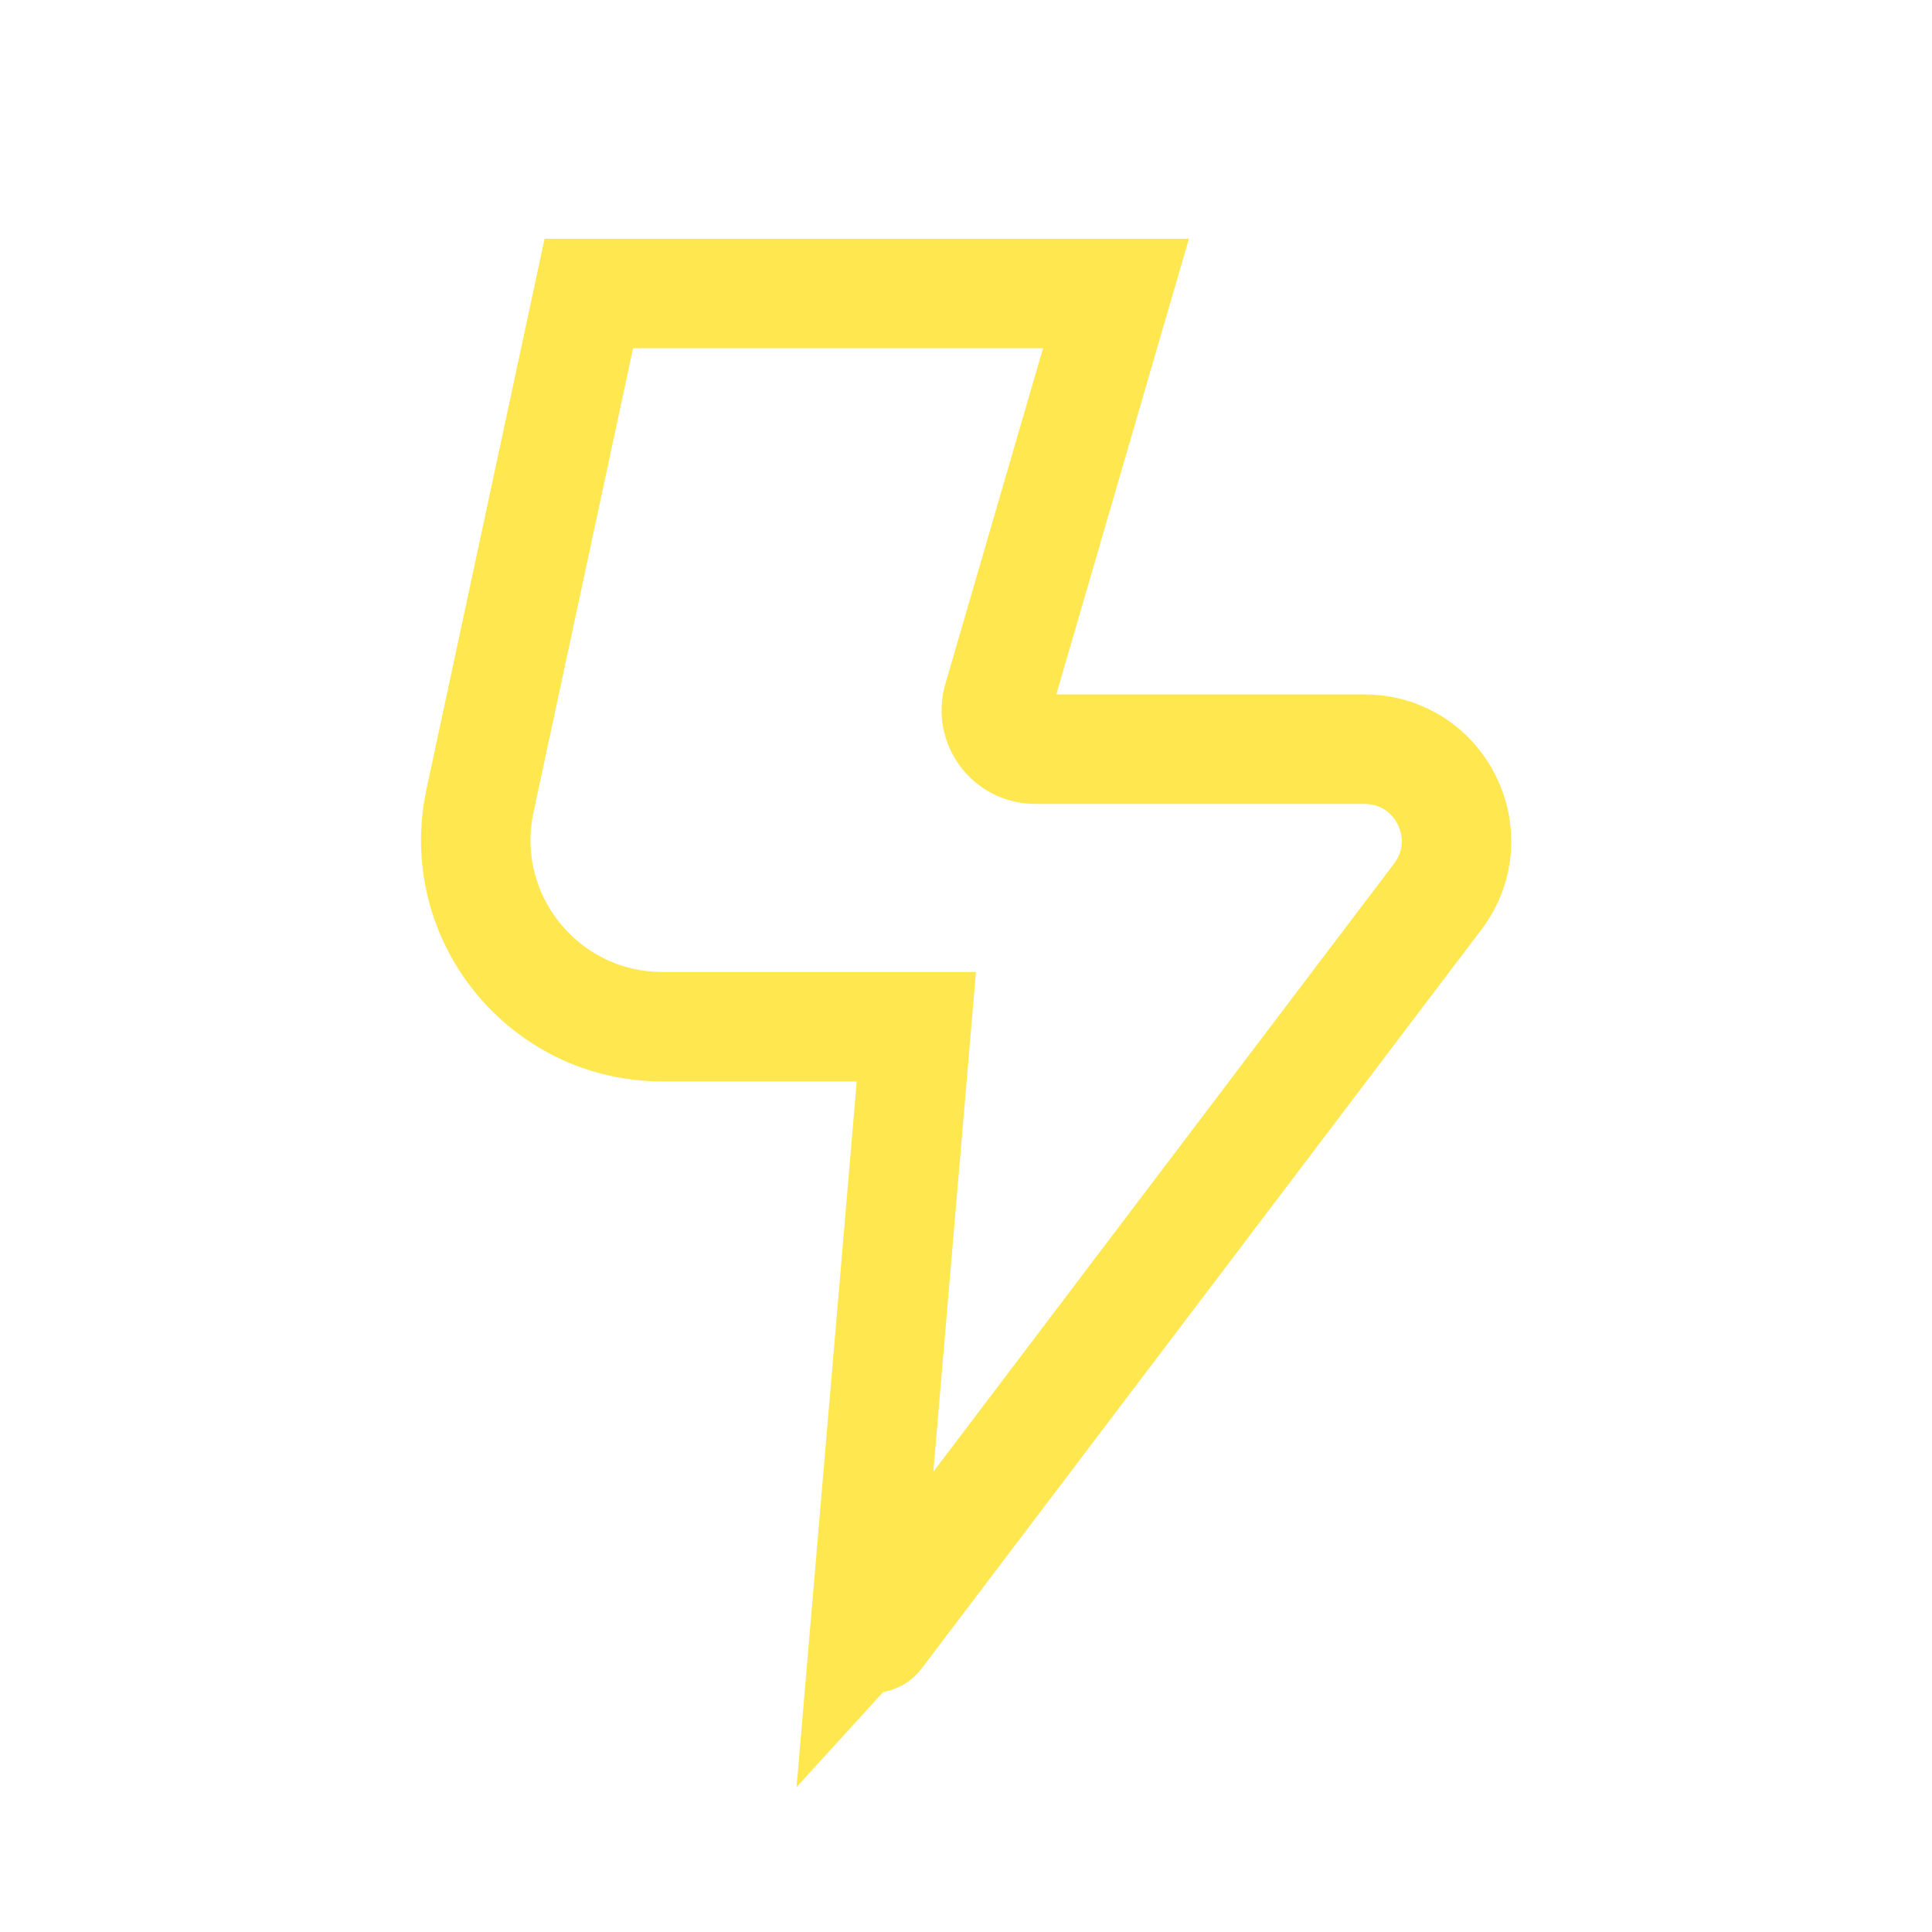 <svg width="63" height="63" viewBox="0 0 63 63" fill="none" xmlns="http://www.w3.org/2000/svg">
<path d="M28.201 53.18L29.881 33.48H21.601C17.73 33.48 14.841 29.91 15.65 26.12L19.201 9.57H36.391L32.541 22.8C32.3 23.61 32.91 24.43 33.761 24.43H44.49C46.971 24.43 48.38 27.26 46.88 29.24L28.631 53.33C28.491 53.51 28.201 53.4 28.21 53.17L28.201 53.18Z" stroke="#FFE74F" stroke-width="3.57" stroke-miterlimit="10"/>
</svg>
